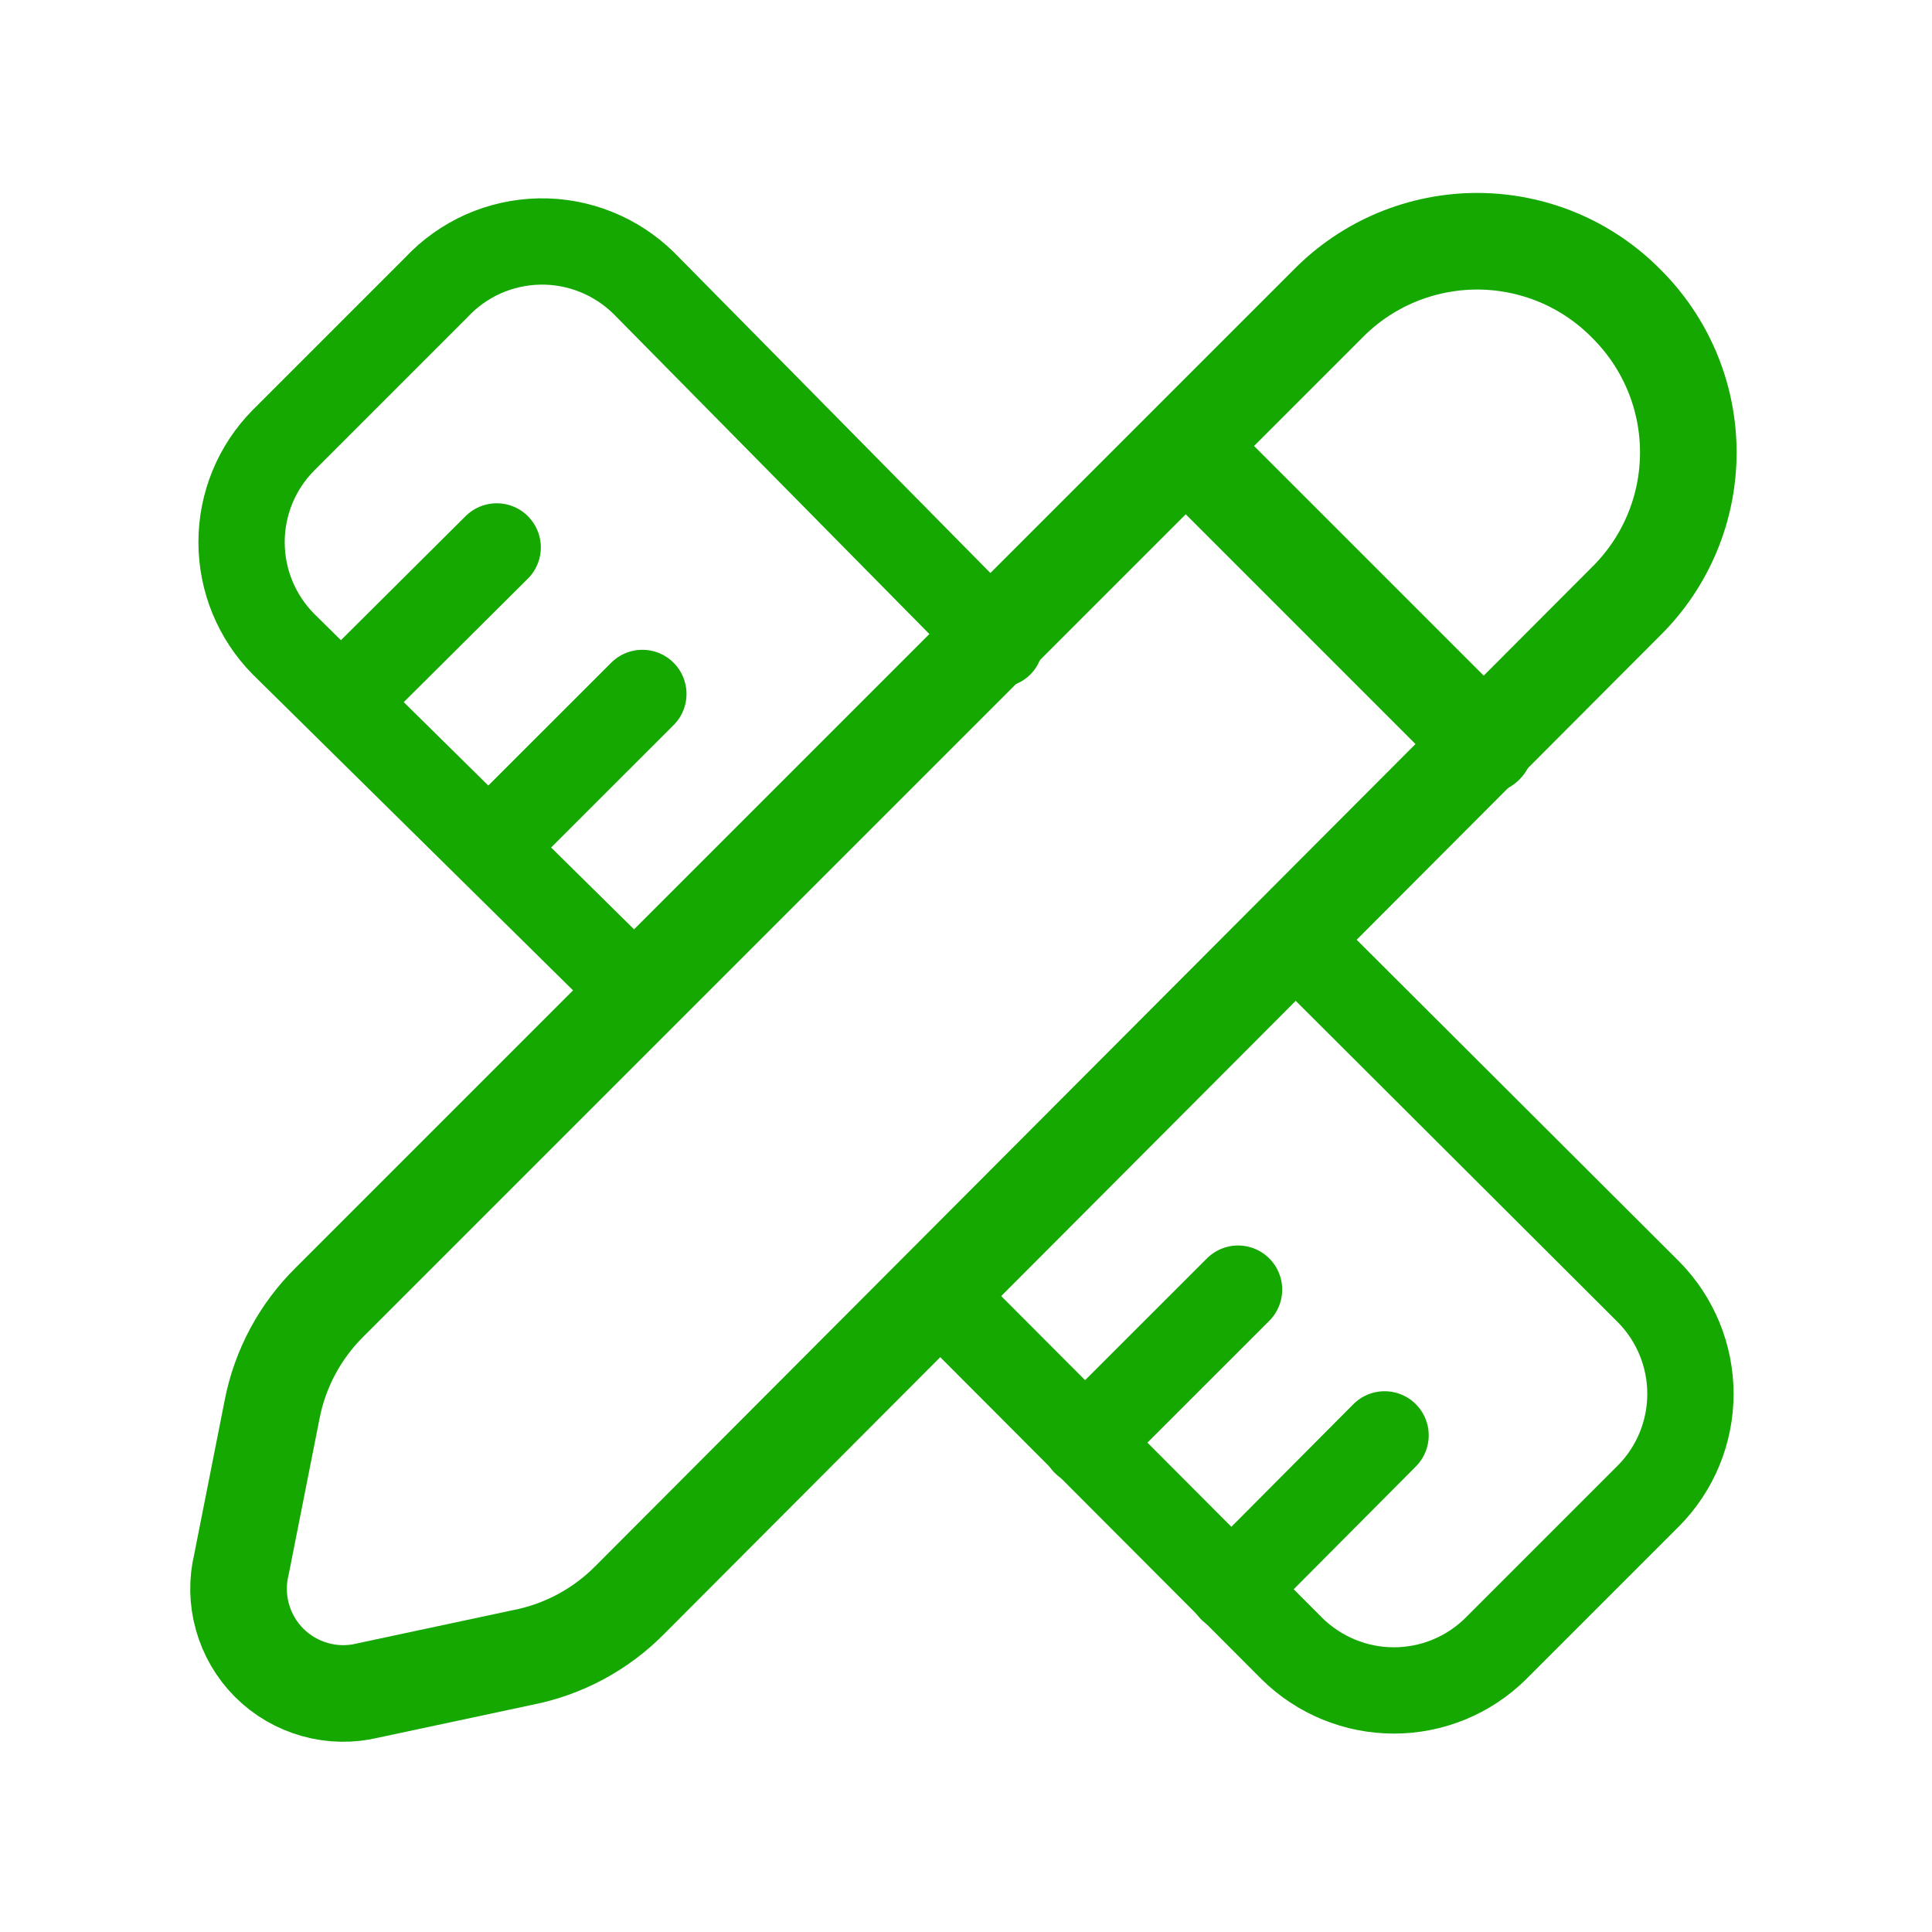 <svg width="30" height="30" viewBox="0 0 30 30" fill="none" xmlns="http://www.w3.org/2000/svg">
<path d="M18.425 6.938L23.062 11.575" stroke="#14A800" stroke-width="1.5" stroke-linecap="round" stroke-linejoin="round"/>
<path fill-rule="evenodd" clip-rule="evenodd" d="M8.112 25.738L5.712 26.25C5.442 26.316 5.158 26.311 4.89 26.235C4.622 26.16 4.377 26.017 4.18 25.82C3.983 25.623 3.84 25.378 3.765 25.11C3.689 24.842 3.684 24.558 3.75 24.288L4.225 21.887C4.348 21.251 4.662 20.667 5.125 20.212L20.625 4.712C20.927 4.406 21.287 4.163 21.684 3.997C22.081 3.832 22.507 3.746 22.938 3.746C23.368 3.746 23.794 3.832 24.191 3.997C24.588 4.163 24.948 4.406 25.25 4.712V4.712C25.556 5.015 25.799 5.375 25.965 5.772C26.131 6.169 26.216 6.595 26.216 7.025C26.216 7.455 26.131 7.881 25.965 8.278C25.799 8.675 25.556 9.035 25.25 9.337L9.787 24.837C9.333 25.3 8.749 25.614 8.112 25.738V25.738Z" stroke="#14A800" stroke-width="1.5" stroke-linecap="round" stroke-linejoin="round"/>
<path d="M20.075 14.55L25.6 20.062C26.016 20.484 26.249 21.052 26.249 21.644C26.249 22.236 26.016 22.804 25.6 23.225L23.225 25.6C22.804 26.016 22.236 26.249 21.644 26.249C21.052 26.249 20.484 26.016 20.062 25.6L14.55 20.075" stroke="#14A800" stroke-width="1.34" stroke-linecap="round" stroke-linejoin="round"/>
<path d="M9.925 15.45L4.4 10C3.984 9.579 3.751 9.011 3.751 8.419C3.751 7.827 3.984 7.259 4.4 6.838L6.775 4.463C6.98 4.243 7.228 4.067 7.502 3.944C7.777 3.822 8.074 3.756 8.374 3.75C8.675 3.744 8.974 3.799 9.253 3.911C9.532 4.022 9.786 4.189 10 4.4L15.525 10" stroke="#14A800" stroke-width="1.34" stroke-linecap="round" stroke-linejoin="round"/>
<path d="M5.338 10.863L7.713 8.5" stroke="#14A800" stroke-width="1.37" stroke-linecap="round" stroke-linejoin="round"/>
<path d="M7.612 13.137L9.975 10.775" stroke="#14A800" stroke-width="1.37" stroke-linecap="round" stroke-linejoin="round"/>
<path d="M16.862 22.387L19.225 20.025" stroke="#14A800" stroke-width="1.37" stroke-linecap="round" stroke-linejoin="round"/>
<path d="M19.137 24.663L21.5 22.288" stroke="#14A800" stroke-width="1.37" stroke-linecap="round" stroke-linejoin="round"/>
</svg>
